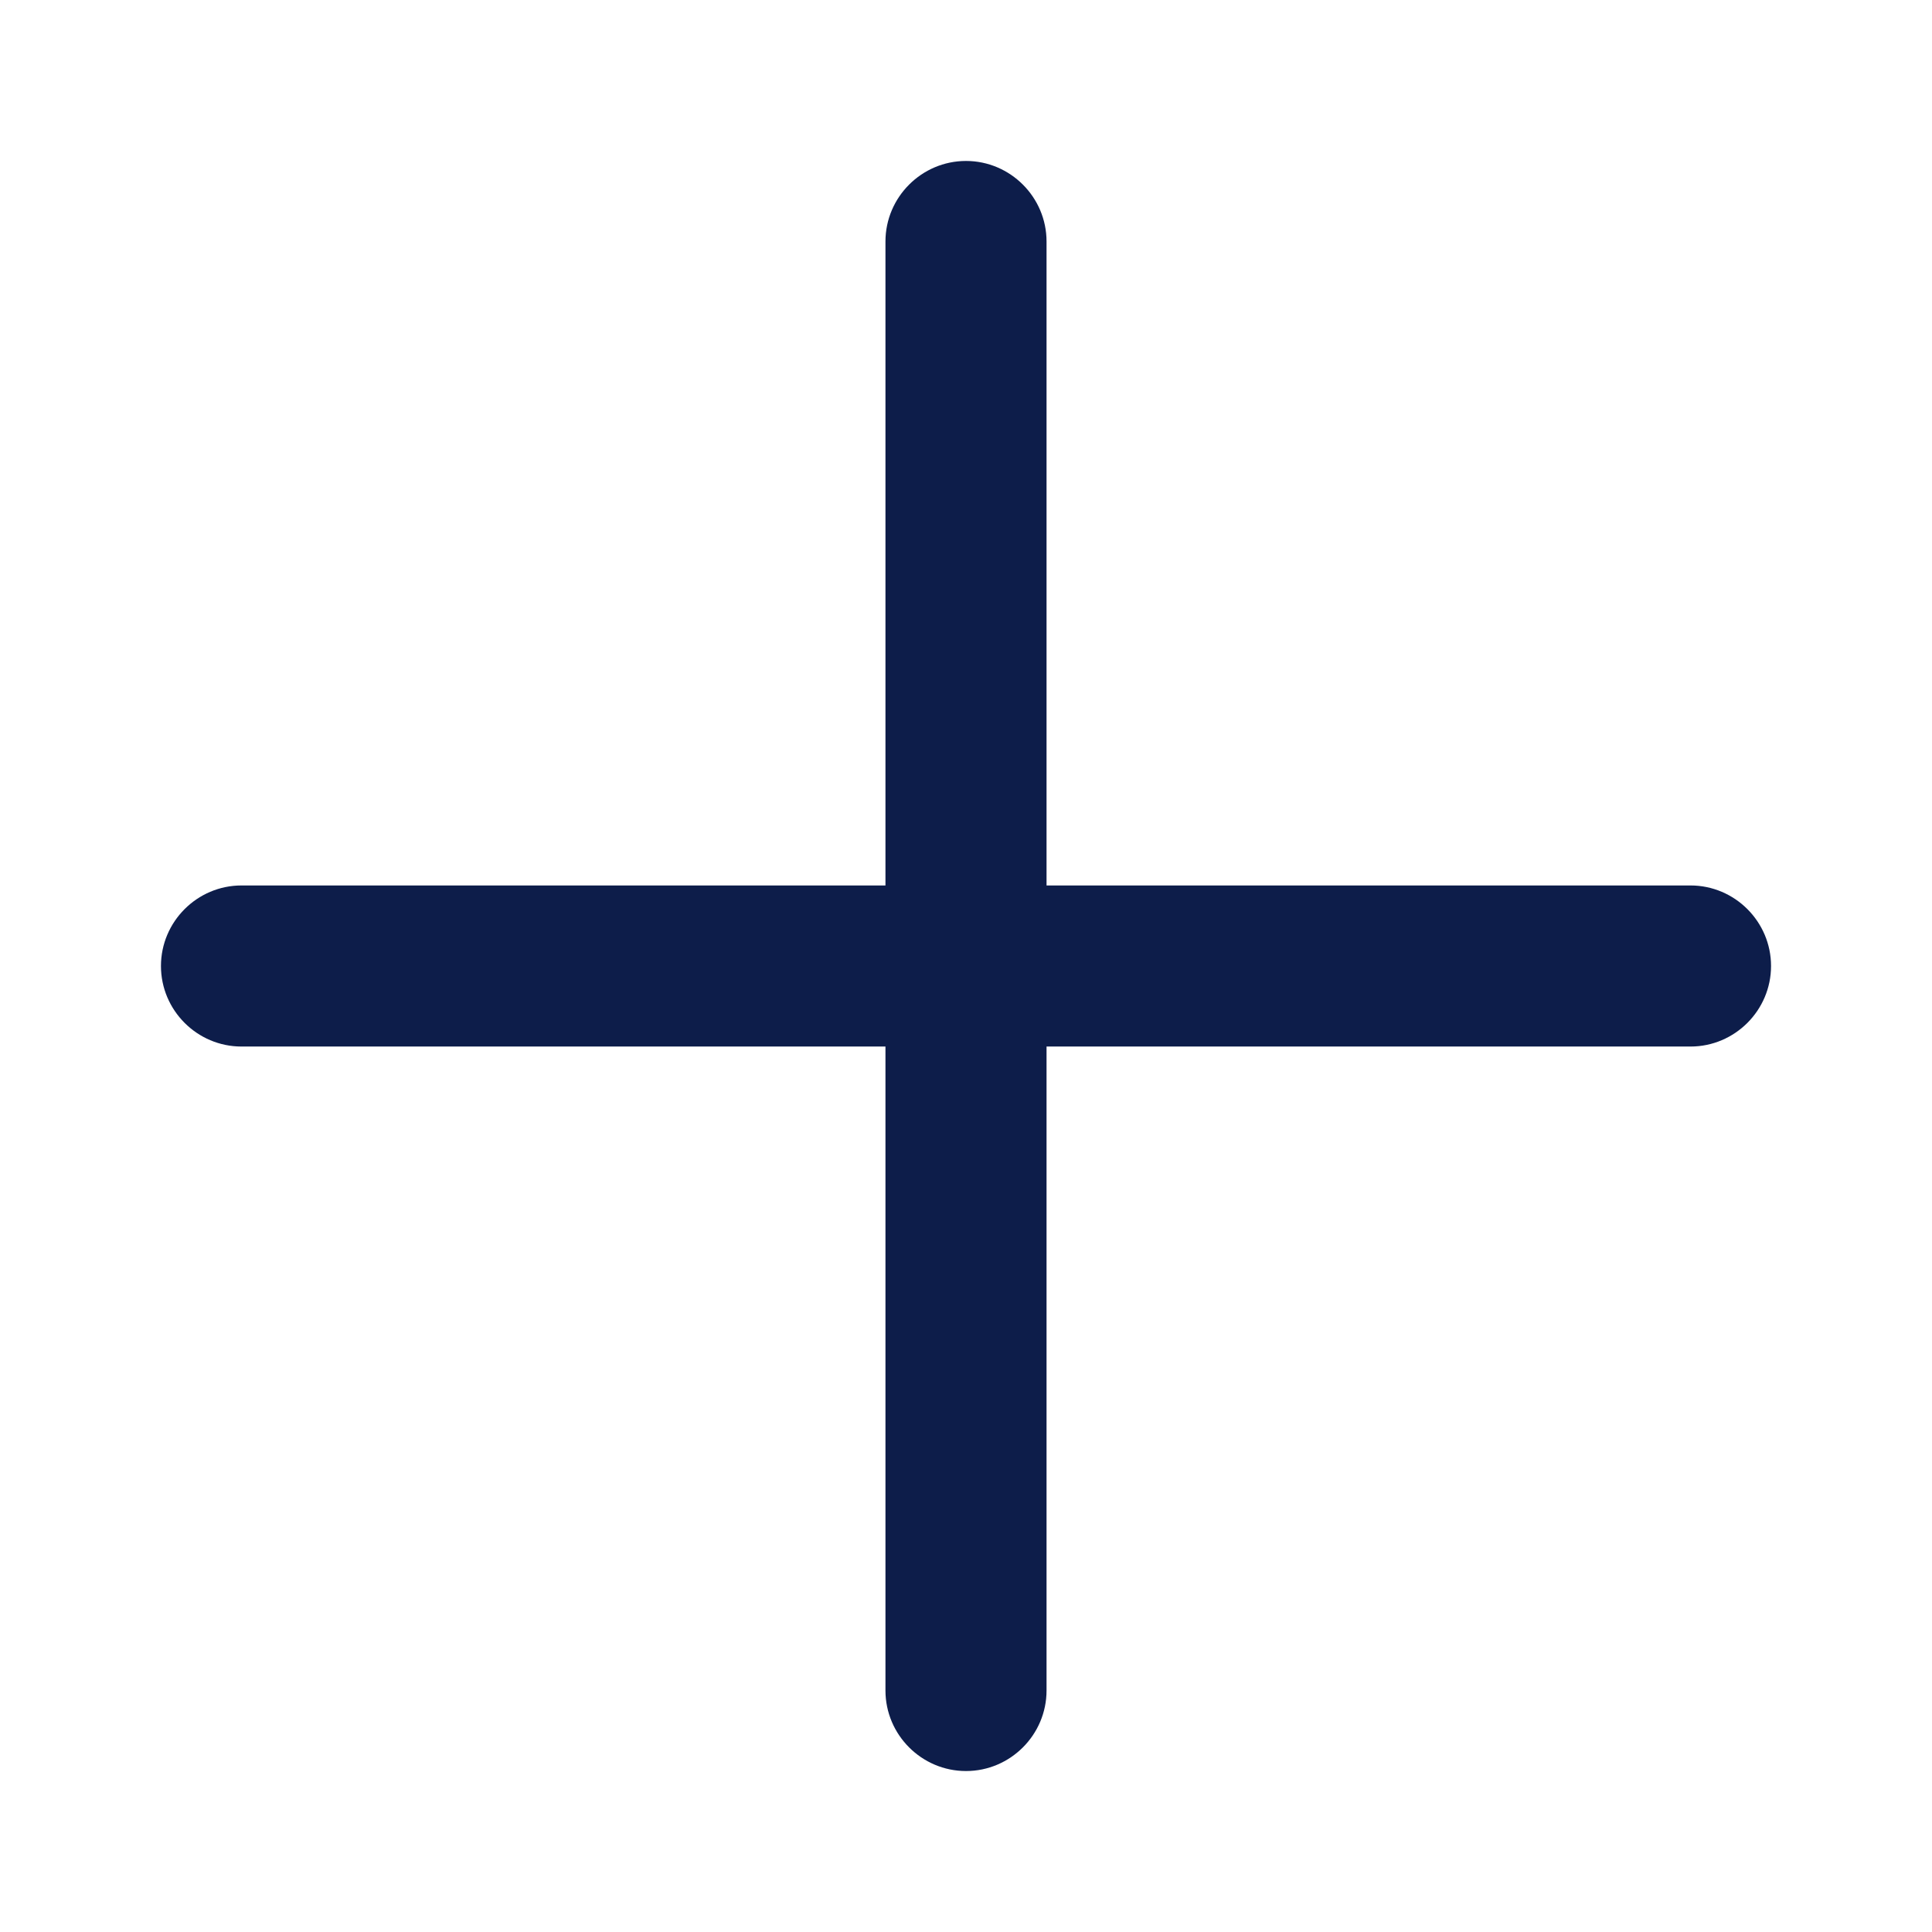 <svg width="16" height="16" viewBox="0 0 16 16" fill="none" xmlns="http://www.w3.org/2000/svg">
<path fill-rule="evenodd" clip-rule="evenodd" d="M7.333 14C7.333 14.367 7.633 14.667 8 14.667C8.367 14.667 8.667 14.367 8.667 14V8.667H14C14.367 8.667 14.667 8.367 14.667 8C14.667 7.633 14.367 7.333 14 7.333H8.667V2C8.667 1.633 8.367 1.333 8 1.333C7.633 1.333 7.333 1.633 7.333 2V7.333H2C1.633 7.333 1.333 7.633 1.333 8C1.333 8.367 1.633 8.667 2 8.667H7.333V14Z" fill="#0D1D4A"/>
</svg>
